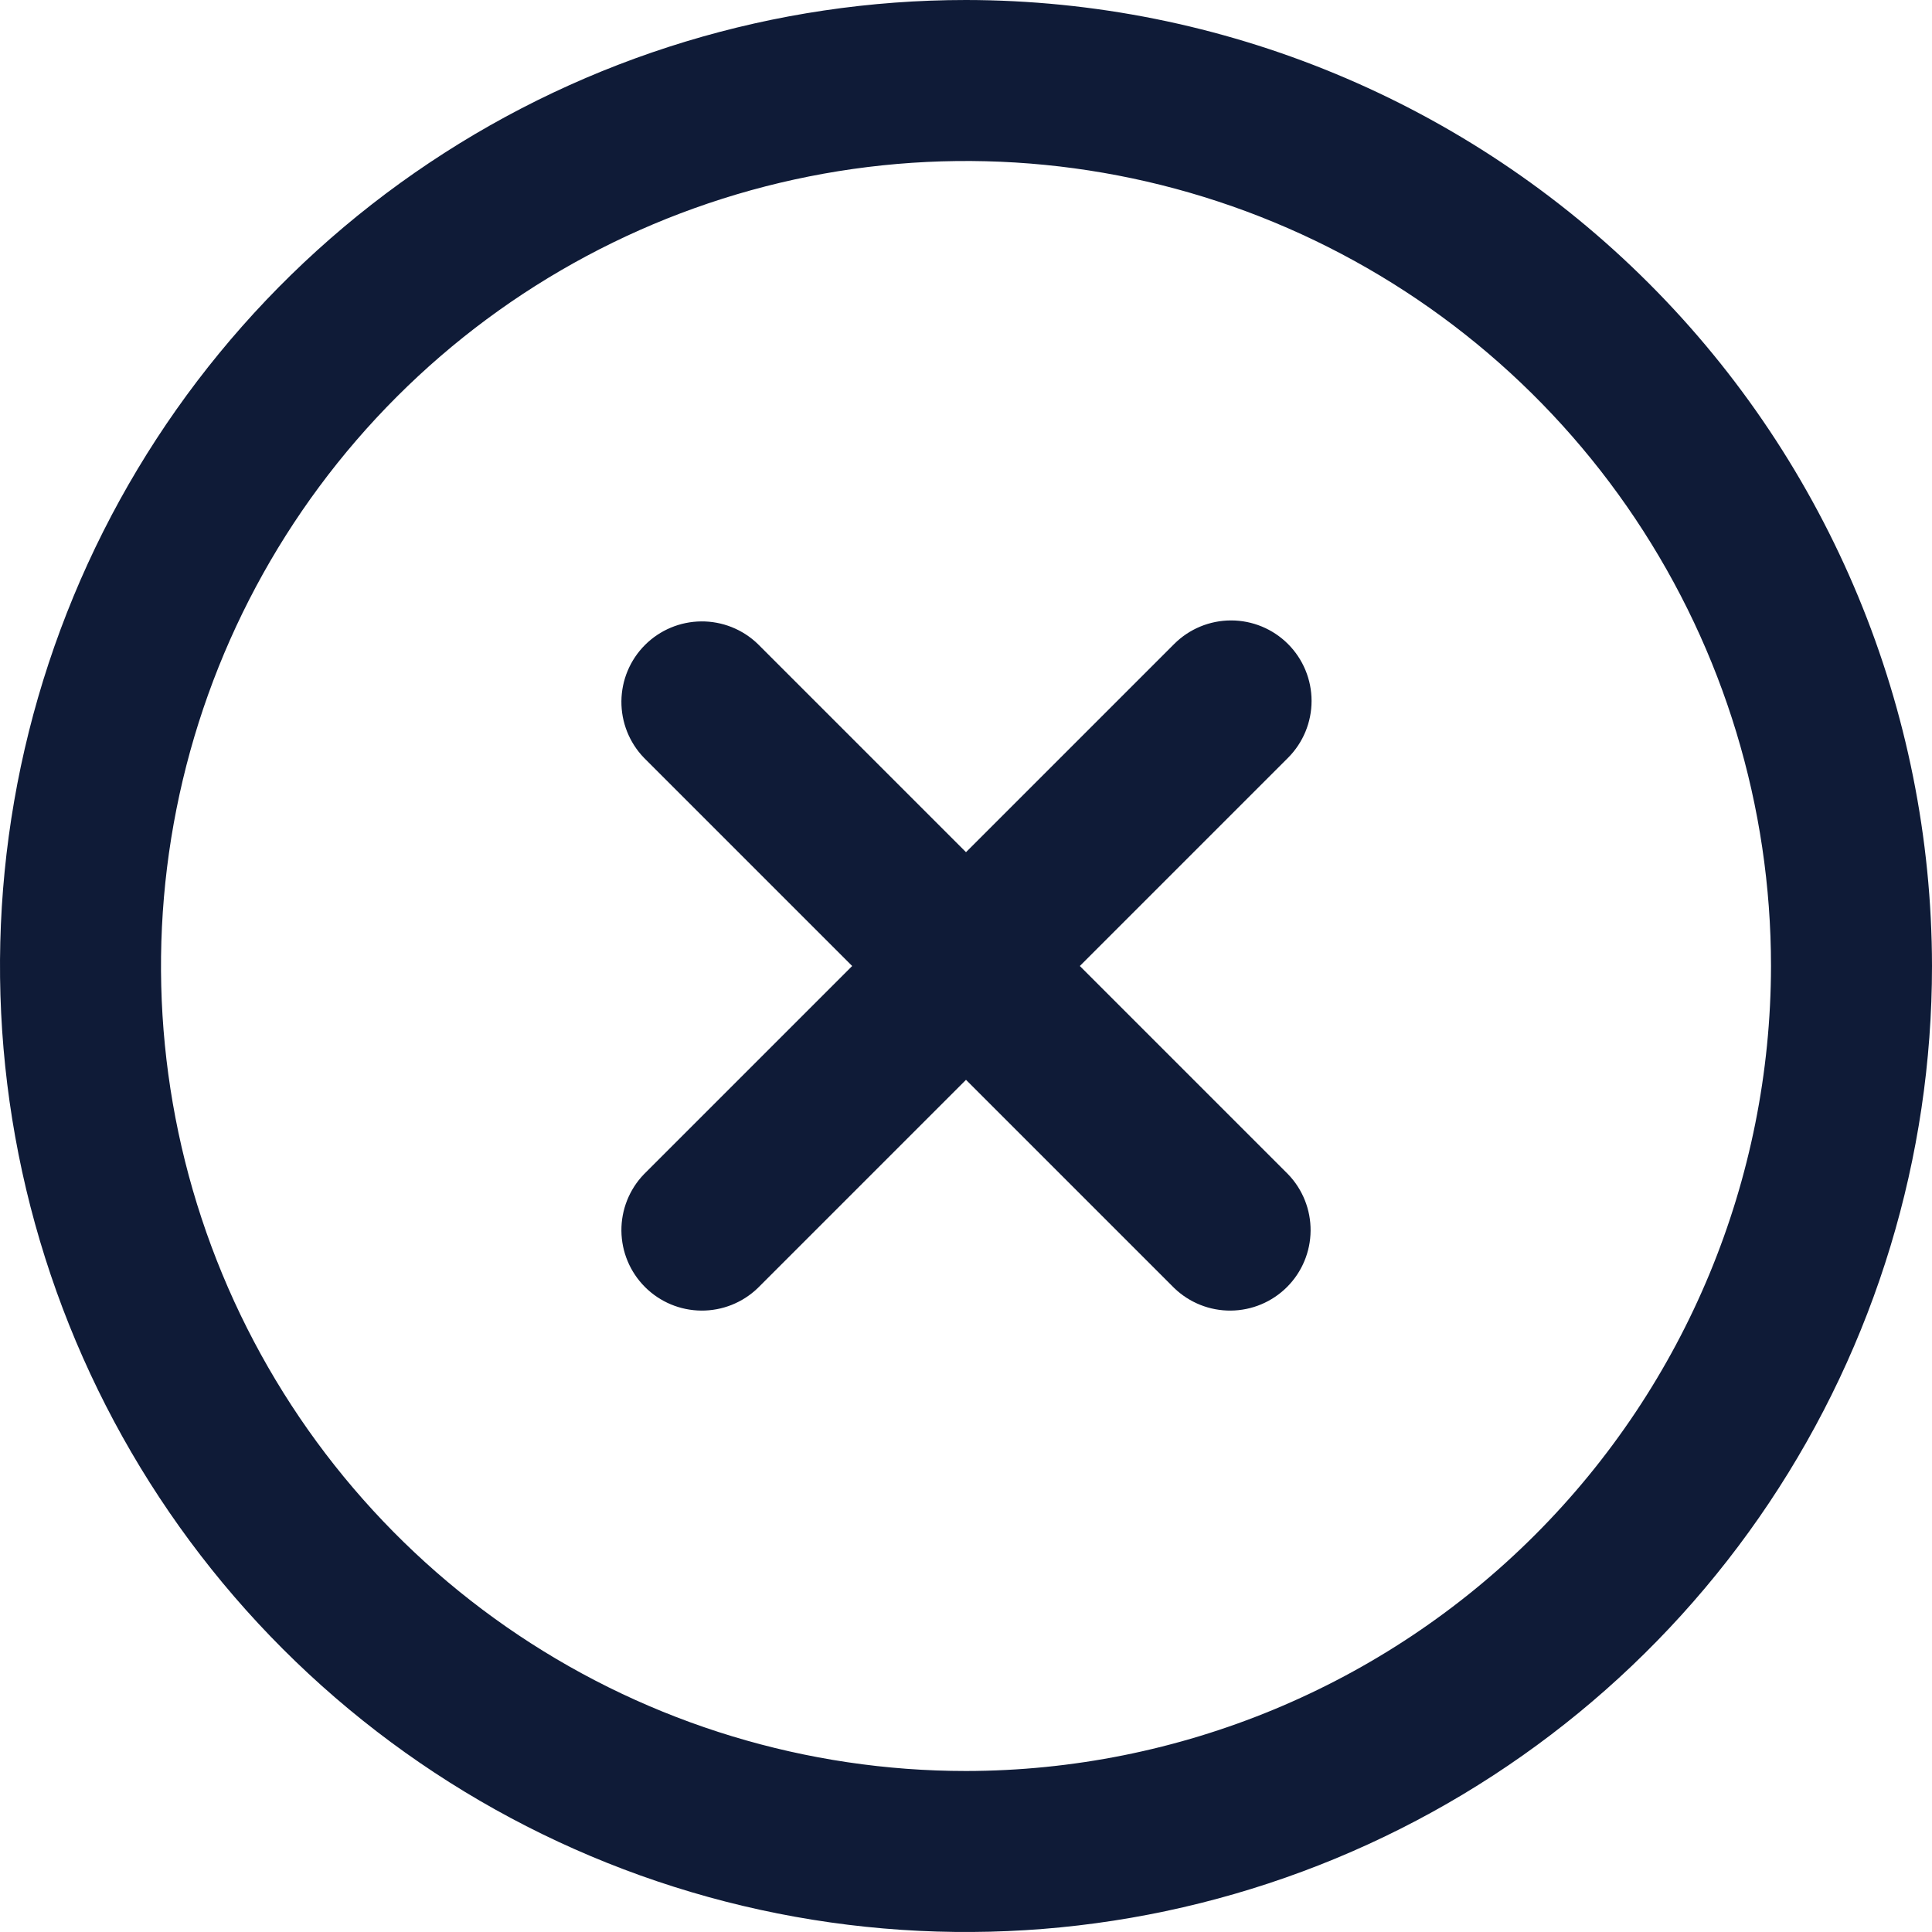 <?xml version="1.0" encoding="UTF-8"?> <svg xmlns="http://www.w3.org/2000/svg" width="512" height="512" viewBox="0 0 512 512" fill="none"> <g clip-path="url(#clip0_392_27)"> <path d="M341.333 170.667C337.333 166.667 331.908 164.42 326.251 164.42C320.594 164.42 315.169 166.667 311.168 170.667L256 225.835L200.832 170.667C196.809 166.78 191.42 164.63 185.826 164.679C180.233 164.727 174.882 166.971 170.927 170.926C166.971 174.882 164.728 180.232 164.679 185.826C164.63 191.42 166.781 196.808 170.667 200.832L225.835 256L170.667 311.168C166.781 315.191 164.63 320.58 164.679 326.174C164.728 331.767 166.971 337.118 170.927 341.073C174.882 345.029 180.233 347.272 185.826 347.321C191.42 347.37 196.809 345.219 200.832 341.333L256 286.165L311.168 341.333C315.192 345.219 320.58 347.37 326.174 347.321C331.767 347.272 337.118 345.029 341.074 341.073C345.029 337.118 347.273 331.767 347.321 326.174C347.37 320.58 345.219 315.191 341.333 311.168L286.165 256L341.333 200.832C345.333 196.831 347.58 191.406 347.58 185.749C347.58 180.092 345.333 174.667 341.333 170.667Z" fill="#0F1B37"></path> <path d="M256 0C205.368 0 155.873 15.014 113.774 43.144C71.675 71.273 38.863 111.255 19.487 158.033C0.111 204.811 -4.959 256.284 4.919 305.943C14.797 355.602 39.178 401.217 74.981 437.019C110.783 472.822 156.398 497.203 206.057 507.081C255.716 516.959 307.189 511.889 353.967 492.513C400.745 473.137 440.727 440.325 468.856 398.226C496.986 356.127 512 306.632 512 256C511.927 188.127 484.932 123.055 436.938 75.062C388.945 27.068 323.873 0.073 256 0V0ZM256 469.333C213.807 469.333 172.561 456.822 137.478 433.38C102.396 409.939 75.052 376.621 58.906 337.639C42.759 298.658 38.534 255.763 46.766 214.381C54.997 172.998 75.316 134.986 105.151 105.151C134.986 75.315 172.998 54.997 214.381 46.766C255.763 38.534 298.658 42.759 337.639 58.906C376.621 75.052 409.939 102.396 433.38 137.478C456.822 172.561 469.333 213.807 469.333 256C469.271 312.56 446.775 366.787 406.781 406.781C366.787 446.775 312.561 469.271 256 469.333V469.333Z" fill="#0F1B37"></path> </g> <defs> <clipPath id="clip0_392_27"> <rect width="512" height="512" fill="white"></rect> </clipPath> </defs> </svg> 